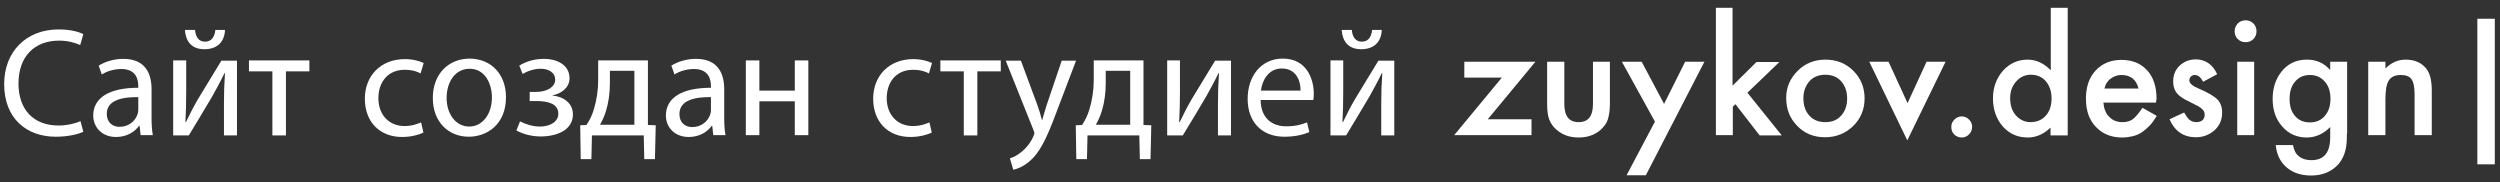 <?xml version="1.0" encoding="UTF-8"?> <!-- Generator: Adobe Illustrator 21.0.2, SVG Export Plug-In . SVG Version: 6.00 Build 0) --> <svg xmlns="http://www.w3.org/2000/svg" xmlns:xlink="http://www.w3.org/1999/xlink" id="Слой_1" x="0px" y="0px" viewBox="0 0 960 70" style="enable-background:new 0 0 960 70;" xml:space="preserve"><rect x="0" y="0" width="960" height="70" fill="#333333" stroke="none"/> <style type="text/css"> .st0{fill:#FFFFFF;} </style> <g> <path class="st0" d="M32,50.6c-1.9,0.9-5.7,1.9-10.6,1.9c-11.3,0-19.8-7.1-19.8-20.2c0-12.5,8.5-21,20.9-21c5,0,8.1,1.1,9.5,1.8 l-1.2,4.2c-2-0.9-4.7-1.7-8.1-1.7c-9.4,0-15.6,6-15.6,16.5c0,9.8,5.6,16.1,15.4,16.1c3.1,0,6.3-0.7,8.4-1.7L32,50.6z"></path> <path class="st0" d="M54,51.9l-0.4-3.6h-0.2c-1.6,2.3-4.7,4.3-8.8,4.3c-5.8,0-8.8-4.1-8.8-8.2c0-6.9,6.2-10.7,17.3-10.7v-0.6 c0-2.4-0.7-6.6-6.5-6.6c-2.7,0-5.5,0.8-7.5,2.1l-1.2-3.4c2.4-1.5,5.8-2.6,9.4-2.6c8.8,0,10.9,6,10.9,11.7V45c0,2.5,0.1,4.9,0.5,6.9 H54z M53.2,37.3C47.5,37.2,41,38.2,41,43.7c0,3.4,2.3,5,4.9,5c3.7,0,6.1-2.4,6.9-4.8c0.2-0.5,0.3-1.1,0.3-1.7V37.3z"></path> <path class="st0" d="M71.5,23.2v12.1c0,4.6-0.1,7.4-0.3,11.5l0.2,0.1c1.7-3.5,2.7-5.5,4.6-8.8l9-14.8H91v28.7h-5V39.8 c0-4.7,0.1-7.1,0.4-11.7h-0.2c-1.8,3.7-3.1,6-4.7,8.9c-2.7,4.5-5.9,10-9,15h-6V23.2H71.5z M74.9,11.5c0.2,2.6,1.4,4.5,3.8,4.5 c2.6,0,3.7-1.9,4-4.5h3.7c-0.2,4.9-3.3,7.4-7.9,7.4c-5.2,0-7.2-3.3-7.5-7.4H74.9z"></path> <path class="st0" d="M118.8,23.2v4.2h-9v24.6h-5.2V27.4h-9v-4.2H118.8z"></path> <path class="st0" d="M162.6,50.9c-1.4,0.7-4.4,1.7-8.2,1.7c-8.7,0-14.3-5.9-14.3-14.7c0-8.8,6.1-15.2,15.4-15.2 c3.1,0,5.8,0.8,7.2,1.5l-1.2,4c-1.2-0.7-3.2-1.4-6.1-1.4c-6.6,0-10.1,4.9-10.1,10.9c0,6.6,4.3,10.7,10,10.7c3,0,4.9-0.8,6.4-1.4 L162.6,50.9z"></path> <path class="st0" d="M194.3,37.3c0,10.6-7.4,15.2-14.3,15.2c-7.8,0-13.8-5.7-13.8-14.8c0-9.6,6.3-15.2,14.2-15.2 C188.7,22.6,194.3,28.6,194.3,37.3z M171.5,37.6c0,6.3,3.6,11,8.7,11c5,0,8.7-4.7,8.7-11.2c0-4.9-2.4-11-8.6-11 C174.2,26.5,171.5,32.2,171.5,37.6z"></path> <path class="st0" d="M203.3,35.3h2.5c4.4,0,7.4-2,7.4-4.7c0-2.6-2.3-4.2-5.6-4.2c-2.3,0-4.9,0.8-6.9,2l-1.3-3.2 c2.9-1.8,6.2-2.6,9.6-2.6c4.4,0,9.7,2,9.7,7.5c0,3.6-3.3,5.9-6.5,6.5v0.1c4.3,0.4,7.8,3,7.8,7.2c0,6.2-6.4,8.5-12.4,8.5 c-3.4,0-6.8-0.9-9.3-2.3l1.4-3.5c2.1,1.1,4.9,2,7.6,2c4.3,0,7.1-2.1,7.1-4.9c0-3.9-4-4.9-8.4-4.9h-2.6V35.3z"></path> <path class="st0" d="M248.8,23.2V48l3,0.1l-0.3,13h-4.1l-0.2-9.1h-19.9l-0.2,9.1h-4.1l-0.2-13l2.4-0.1c1.2-1.8,2.2-3.8,2.8-5.9 c1.1-3.6,1.7-7.4,1.7-11.4v-7.5H248.8z M234.2,31.9c0,3.8-0.5,7.5-1.5,10.7c-0.6,2-1.4,3.7-2.3,5.3h13.2V27.2h-9.4V31.9z"></path> <path class="st0" d="M273.9,51.9l-0.4-3.6h-0.2c-1.6,2.3-4.7,4.3-8.8,4.3c-5.8,0-8.8-4.1-8.8-8.2c0-6.9,6.2-10.7,17.3-10.7v-0.6 c0-2.4-0.7-6.6-6.5-6.6c-2.7,0-5.5,0.8-7.5,2.1l-1.2-3.4c2.4-1.5,5.8-2.6,9.4-2.6c8.8,0,10.9,6,10.9,11.7V45c0,2.5,0.1,4.9,0.5,6.9 H273.9z M273.1,37.3c-5.7-0.1-12.2,0.9-12.2,6.5c0,3.4,2.3,5,4.9,5c3.7,0,6.1-2.4,6.9-4.8c0.2-0.5,0.3-1.1,0.3-1.7V37.3z"></path> <path class="st0" d="M291.6,23.2v11.6h13.6V23.2h5.2v28.7h-5.2v-13h-13.6v13h-5.2V23.2H291.6z"></path> <path class="st0" d="M357.8,50.9c-1.4,0.7-4.4,1.7-8.2,1.7c-8.7,0-14.3-5.9-14.3-14.7c0-8.8,6.1-15.2,15.4-15.2 c3.1,0,5.8,0.8,7.2,1.5l-1.2,4c-1.2-0.7-3.2-1.4-6.1-1.4c-6.6,0-10.1,4.9-10.1,10.9c0,6.6,4.3,10.7,10,10.7c3,0,4.9-0.8,6.4-1.4 L357.8,50.9z"></path> <path class="st0" d="M384.3,23.2v4.2h-9v24.6h-5.2V27.4h-9v-4.2H384.3z"></path> <path class="st0" d="M392,23.2l6.3,17c0.7,1.9,1.4,4.2,1.8,5.9h0.1c0.5-1.7,1.1-3.9,1.8-6l5.7-16.8h5.5l-7.8,20.5 c-3.7,9.9-6.3,14.9-9.9,18c-2.6,2.3-5.1,3.1-6.4,3.4l-1.3-4.4c1.3-0.4,3-1.2,4.6-2.6c1.4-1.1,3.2-3.1,4.4-5.8 c0.2-0.5,0.4-1,0.4-1.2c0-0.3-0.1-0.7-0.4-1.4l-10.6-26.5H392z"></path> <path class="st0" d="M439.1,23.2V48l3,0.1l-0.3,13h-4.1l-0.2-9.1h-19.9l-0.2,9.1h-4.1l-0.2-13l2.4-0.1c1.2-1.8,2.2-3.8,2.8-5.9 c1.1-3.6,1.7-7.4,1.7-11.4v-7.5H439.1z M424.6,31.9c0,3.8-0.5,7.5-1.5,10.7c-0.6,2-1.4,3.7-2.3,5.3H434V27.2h-9.4V31.9z"></path> <path class="st0" d="M453.1,23.2v12.1c0,4.6-0.1,7.4-0.3,11.5l0.2,0.1c1.7-3.5,2.7-5.5,4.6-8.8l9-14.8h6.1v28.7h-5V39.8 c0-4.7,0.1-7.1,0.4-11.7h-0.2c-1.8,3.7-3.1,6-4.7,8.9c-2.7,4.5-5.9,10-9,15h-6V23.2H453.1z"></path> <path class="st0" d="M484.1,38.5c0.1,7.1,4.6,10,9.8,10c3.7,0,6-0.7,8-1.5l0.9,3.7c-1.8,0.8-5,1.8-9.6,1.8 c-8.8,0-14.1-5.8-14.1-14.5c0-8.7,5.1-15.5,13.5-15.5c9.4,0,11.9,8.2,11.9,13.5c0,1.1-0.1,1.9-0.2,2.4H484.1z M499.4,34.8 c0.1-3.3-1.4-8.5-7.2-8.5c-5.3,0-7.6,4.9-8,8.5H499.4z"></path> <path class="st0" d="M515.8,23.2v12.1c0,4.6-0.1,7.4-0.3,11.5l0.2,0.1c1.7-3.5,2.7-5.5,4.6-8.8l9-14.8h6.1v28.7h-5V39.8 c0-4.7,0.1-7.1,0.4-11.7h-0.2c-1.8,3.7-3.1,6-4.7,8.9c-2.7,4.5-5.9,10-9,15h-6V23.2H515.8z M519.1,11.5c0.2,2.6,1.4,4.5,3.8,4.5 c2.6,0,3.7-1.9,4-4.5h3.7c-0.2,4.9-3.3,7.4-7.9,7.4c-5.2,0-7.2-3.3-7.5-7.4H519.1z"></path> <path class="st0" d="M571.3,45.8h16.8v6.1h-29.7l18.3-22.1h-14.4v-6.1h27.3L571.3,45.8z"></path> <path class="st0" d="M600.7,23.7v16.2c0,4.7,1.8,7,5.5,7c3.7,0,5.5-2.3,5.5-7V23.7h6.5V40c0,2.3-0.3,4.2-0.8,5.9 c-0.5,1.5-1.5,2.8-2.8,4c-2.2,1.9-5,2.9-8.4,2.9c-3.4,0-6.2-1-8.4-2.9c-1.4-1.2-2.3-2.5-2.9-4c-0.5-1.3-0.8-3.3-0.8-5.9V23.7H600.7 z"></path> <path class="st0" d="M635.5,46.7l-12.7-23h7.6l8.6,16.2l8.1-16.2h7.4l-22.5,43.6h-7.4L635.5,46.7z"></path> <path class="st0" d="M665.3,3v29.9l9.2-9.1h8.8L671,35.6l13.2,16.4h-8.5L666.4,40l-1,1v10.9h-6.5V3H665.3z"></path> <path class="st0" d="M685.9,37.6c0-4.1,1.5-7.5,4.4-10.4s6.5-4.3,10.7-4.3c4.2,0,7.8,1.4,10.7,4.3c2.9,2.9,4.3,6.4,4.3,10.6 c0,4.2-1.5,7.8-4.4,10.6c-2.9,2.8-6.5,4.3-10.8,4.3c-4.2,0-7.8-1.4-10.6-4.3C687.3,45.5,685.9,41.9,685.9,37.6z M692.5,37.7 c0,2.8,0.8,5.1,2.3,6.7c1.5,1.7,3.6,2.5,6.1,2.5c2.6,0,4.6-0.8,6.1-2.5s2.3-3.8,2.3-6.6c0-2.7-0.8-4.9-2.3-6.6 c-1.5-1.7-3.6-2.5-6.1-2.5c-2.5,0-4.5,0.8-6.1,2.5C693.3,33,692.5,35.1,692.5,37.7z"></path> <path class="st0" d="M725.2,23.7l7.3,15.9l7.3-15.9h7.3l-14.7,30.2l-14.6-30.2H725.2z"></path> <path class="st0" d="M749.3,48.7c0-1.1,0.4-2,1.2-2.8c0.8-0.8,1.7-1.2,2.8-1.2s2,0.4,2.8,1.2c0.8,0.8,1.2,1.7,1.2,2.8 c0,1.1-0.4,2.1-1.2,2.9c-0.8,0.8-1.7,1.2-2.8,1.2c-1.1,0-2.1-0.4-2.9-1.2S749.3,49.8,749.3,48.7z"></path> <path class="st0" d="M787.4,3h6.6v49h-6.6v-3c-2.6,2.5-5.5,3.8-8.7,3.8c-3.9,0-7.1-1.4-9.6-4.2c-2.5-2.9-3.8-6.5-3.8-10.8 c0-4.2,1.3-7.7,3.8-10.6c2.5-2.8,5.7-4.3,9.5-4.3c3.3,0,6.3,1.4,8.9,4.1V3z M771.9,37.7c0,2.7,0.7,4.9,2.2,6.6 c1.5,1.7,3.4,2.6,5.6,2.6c2.4,0,4.4-0.8,5.9-2.5c1.5-1.7,2.2-3.9,2.2-6.6c0-2.6-0.7-4.8-2.2-6.6c-1.5-1.7-3.4-2.5-5.8-2.5 c-2.2,0-4.1,0.9-5.6,2.6C772.6,33.1,771.9,35.2,771.9,37.7z"></path> <path class="st0" d="M827.9,39.4h-20.2c0.2,2.3,0.9,4.2,2.3,5.5c1.3,1.4,3,2,5.1,2c1.6,0,3-0.4,4-1.2c1-0.8,2.2-2.2,3.6-4.3 l5.5,3.1c-0.9,1.4-1.7,2.7-2.7,3.7s-2,1.9-3,2.6c-1.1,0.7-2.3,1.2-3.5,1.5c-1.3,0.3-2.6,0.5-4.1,0.5c-4.2,0-7.6-1.4-10.1-4.1 c-2.6-2.7-3.8-6.3-3.8-10.8c0-4.5,1.2-8.1,3.7-10.8c2.5-2.7,5.8-4.1,9.9-4.1c4.2,0,7.4,1.3,9.9,4c2.4,2.6,3.6,6.3,3.6,10.9 L827.9,39.4z M821.2,34c-0.9-3.5-3.1-5.2-6.6-5.2c-0.8,0-1.5,0.1-2.2,0.4c-0.7,0.2-1.3,0.6-1.9,1s-1.1,1-1.5,1.6 c-0.4,0.6-0.7,1.4-0.9,2.2H821.2z"></path> <path class="st0" d="M851.4,28.5l-5.4,2.9c-0.9-1.7-1.9-2.6-3.2-2.6c-0.6,0-1.1,0.2-1.5,0.6c-0.4,0.4-0.6,0.9-0.6,1.5 c0,1.1,1.3,2.2,3.8,3.2c3.5,1.5,5.8,2.9,7,4.1c1.2,1.3,1.8,2.9,1.8,5.1c0,2.7-1,5-3,6.8c-2,1.7-4.3,2.6-7.1,2.6 c-4.7,0-8.1-2.3-10.1-6.9l5.6-2.6c0.8,1.4,1.4,2.2,1.8,2.6c0.8,0.7,1.7,1.1,2.8,1.1c2.2,0,3.3-1,3.3-3c0-1.2-0.9-2.2-2.6-3.2 c-0.7-0.3-1.3-0.6-2-1s-1.3-0.6-2-1c-1.9-0.9-3.2-1.9-4-2.8c-1-1.2-1.5-2.7-1.5-4.6c0-2.5,0.8-4.5,2.5-6.1c1.7-1.6,3.8-2.4,6.3-2.4 C847,22.9,849.7,24.8,851.4,28.5z"></path> <path class="st0" d="M858.1,12c0-1.1,0.4-2.1,1.2-3c0.8-0.8,1.8-1.2,3-1.2c1.2,0,2.2,0.4,3,1.2c0.8,0.8,1.2,1.8,1.2,3 s-0.4,2.2-1.2,3c-0.8,0.8-1.8,1.2-3,1.2c-1.2,0-2.2-0.4-3-1.2C858.5,14.2,858.1,13.2,858.1,12z M865.6,23.7v28.2h-6.5V23.7H865.6z"></path> <path class="st0" d="M901.2,51.3c0,1.3,0,2.5-0.1,3.5s-0.2,1.9-0.4,2.7c-0.5,2.1-1.4,4-2.7,5.5c-2.6,2.9-6.1,4.4-10.5,4.4 c-3.8,0-6.9-1-9.3-3c-2.5-2.1-4-5-4.3-8.7h6.6c0.3,1.4,0.7,2.5,1.2,3.2c1.4,1.8,3.3,2.6,5.9,2.6c4.8,0,7.2-2.9,7.2-8.8v-3.9 c-2.6,2.6-5.6,4-9,4c-3.8,0-7-1.4-9.4-4.2c-2.5-2.8-3.7-6.3-3.7-10.6c0-4.1,1.1-7.6,3.4-10.5c2.5-3.1,5.7-4.6,9.8-4.6 c3.6,0,6.5,1.3,8.9,4v-3.2h6.5V51.3z M894.9,37.9c0-2.7-0.7-4.9-2.2-6.6c-1.5-1.7-3.4-2.5-5.7-2.5c-2.5,0-4.4,0.9-5.9,2.8 c-1.3,1.6-1.9,3.8-1.9,6.4c0,2.6,0.6,4.7,1.9,6.3c1.4,1.8,3.4,2.7,5.9,2.7c2.5,0,4.5-0.9,5.9-2.7C894.3,42.6,894.9,40.4,894.9,37.9 z"></path> <path class="st0" d="M909.4,23.7h6.6v2.6c2.3-2.3,4.9-3.4,7.7-3.4c3.3,0,5.8,1,7.7,3.1c1.6,1.8,2.4,4.6,2.4,8.6v17.3h-6.6V36.2 c0-2.8-0.4-4.7-1.2-5.8c-0.8-1.1-2.1-1.6-4.1-1.6c-2.2,0-3.7,0.7-4.6,2.1c-0.9,1.4-1.3,3.9-1.3,7.4v13.6h-6.6V23.7z"></path> <path class="st0" d="M951.3,7.2h6.7v55.9h-6.7V7.2z"></path> </g> </svg> 